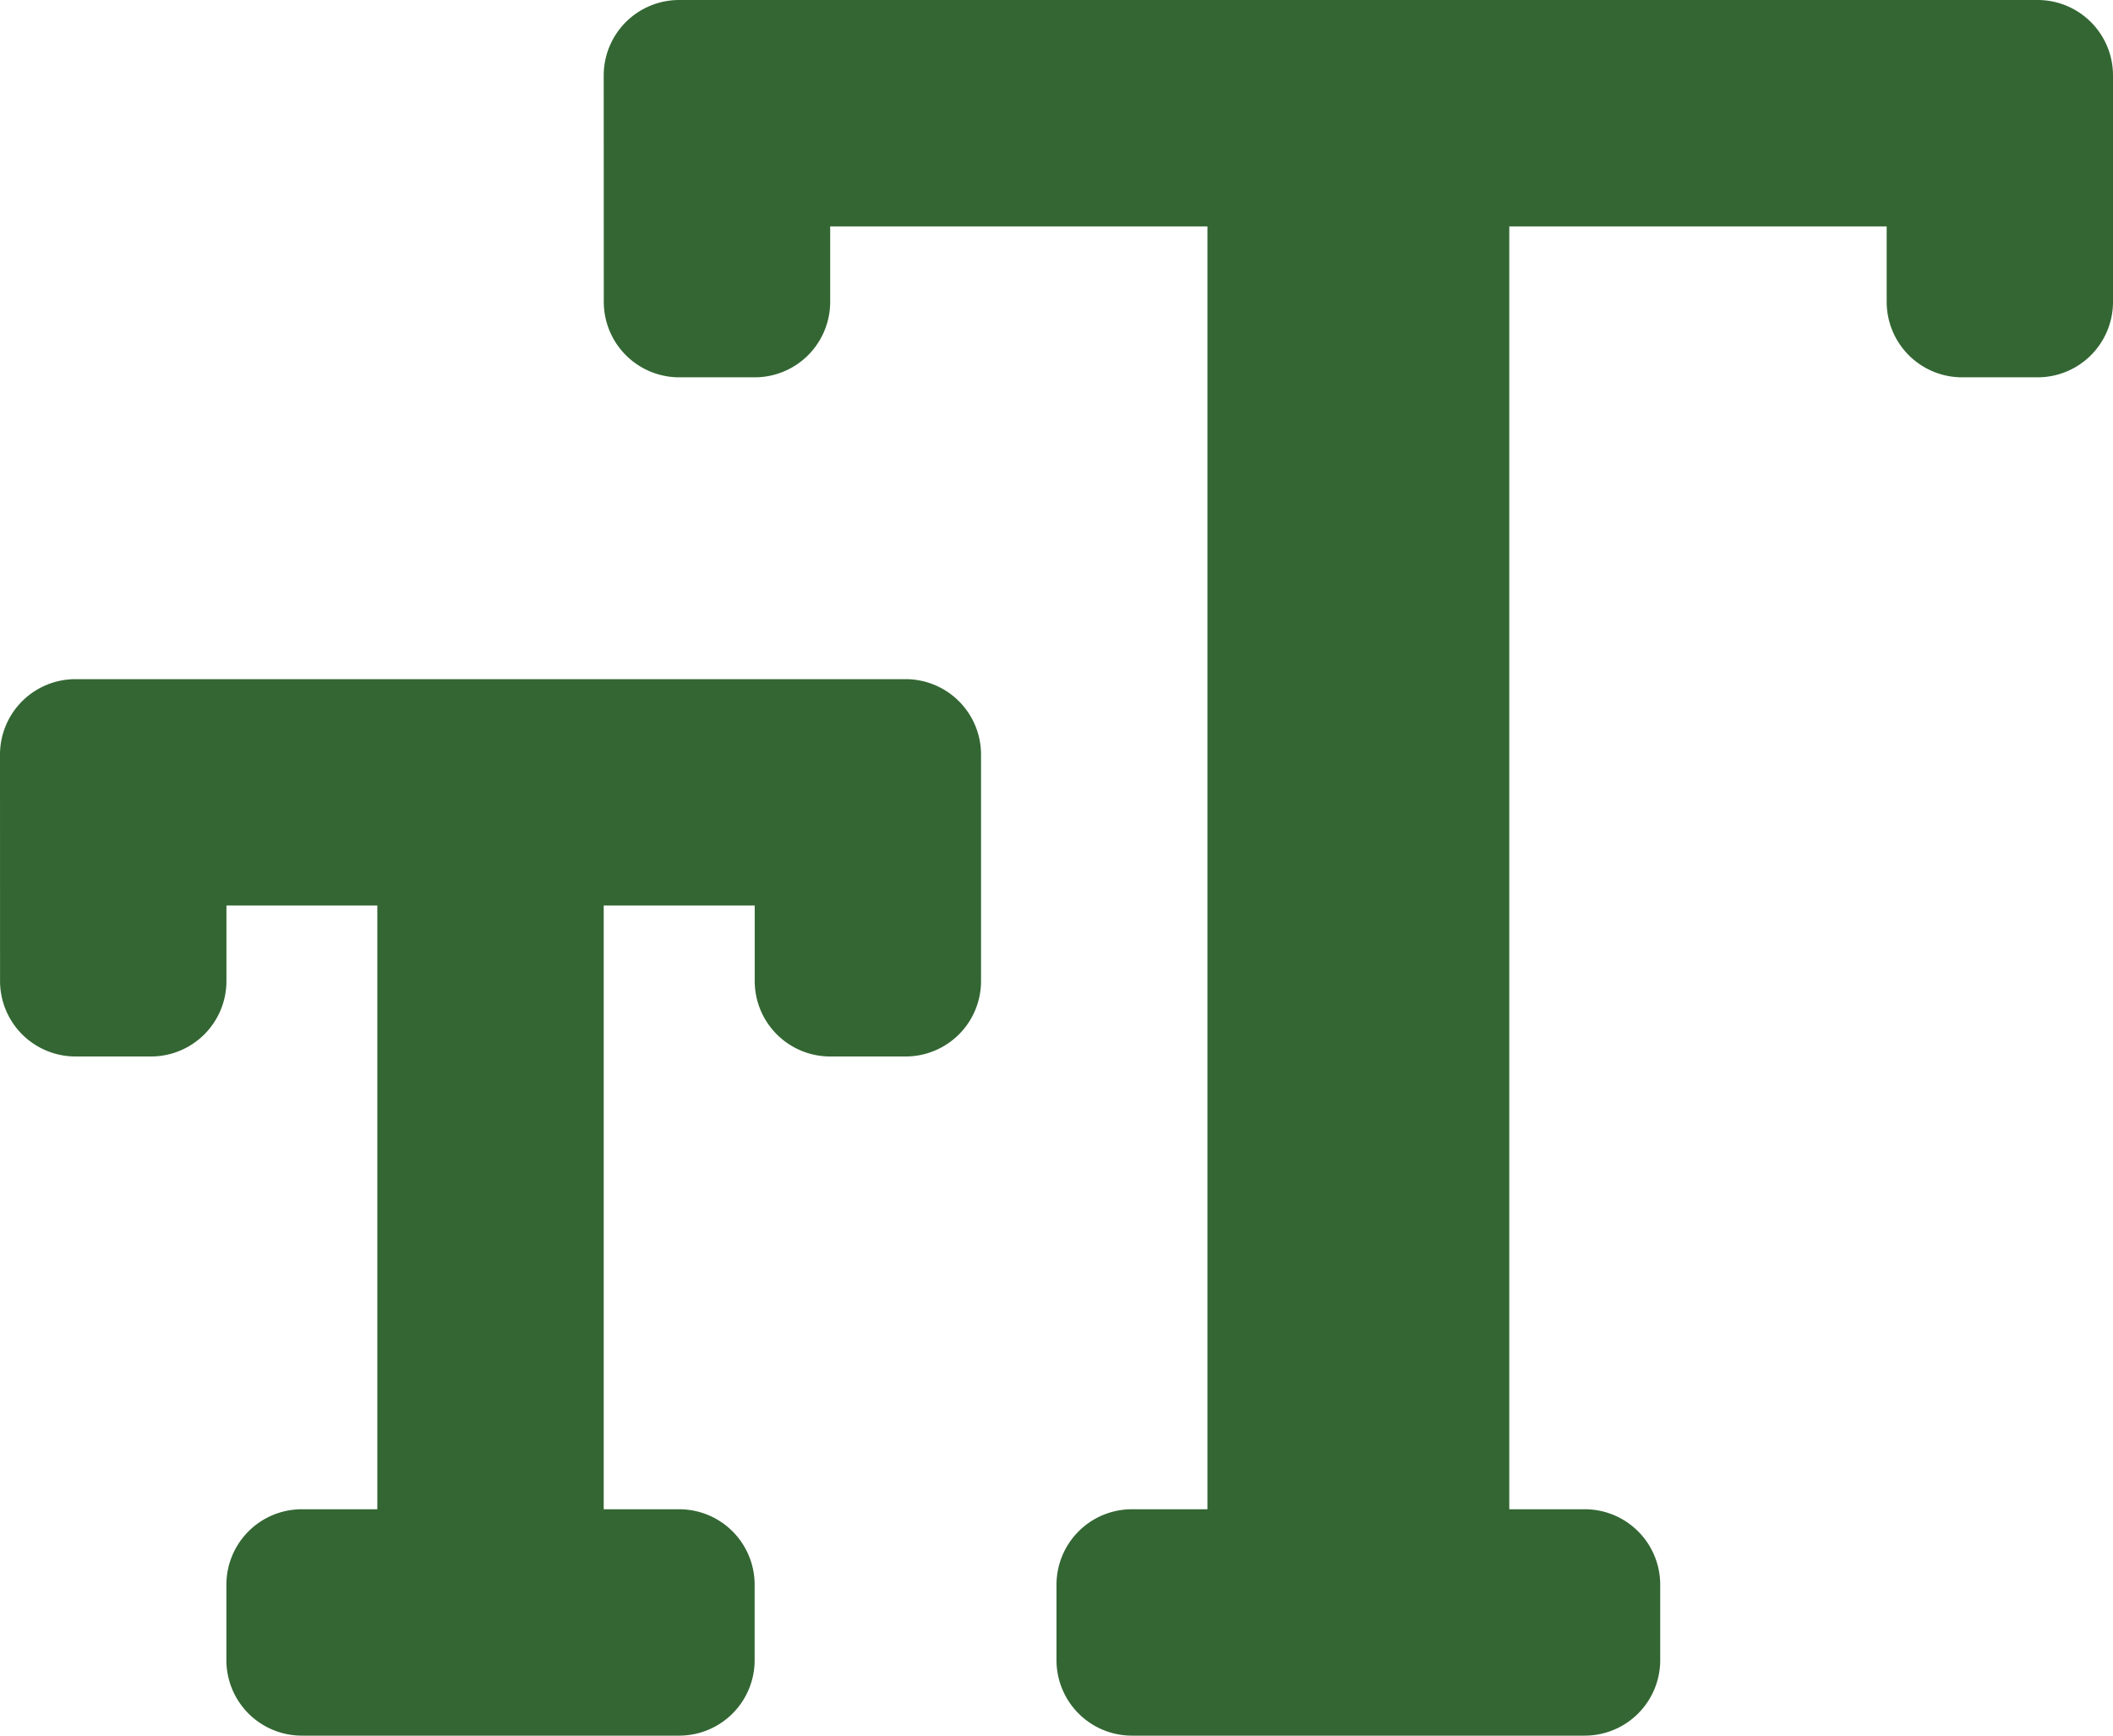 <?xml version="1.0" encoding="UTF-8" standalone="no"?>
<svg
   xmlns:dc="http://purl.org/dc/elements/1.1/"
   xmlns:cc="http://creativecommons.org/ns#"
   xmlns:rdf="http://www.w3.org/1999/02/22-rdf-syntax-ns#"
   xmlns:svg="http://www.w3.org/2000/svg"
   xmlns="http://www.w3.org/2000/svg"
   xmlns:sodipodi="http://sodipodi.sourceforge.net/DTD/sodipodi-0.dtd"
   xmlns:inkscape="http://www.inkscape.org/namespaces/inkscape"
   id="glyphicons-basic"
   viewBox="0 0 28 23"
   version="1.1"
   sodipodi:docname="glyphicons-basic-692-font.svg"
   width="28"
   height="23"
   inkscape:version="0.92.5 (2060ec1f9f, 2020-04-08)">
  <defs
     id="defs6" />
  <sodipodi:namedview
     pagecolor="#ffffff"
     bordercolor="#666666"
     borderopacity="1"
     objecttolerance="10"
     gridtolerance="10"
     guidetolerance="10"
     inkscape:pageopacity="0"
     inkscape:pageshadow="2"
     inkscape:window-width="1920"
     inkscape:window-height="1009"
     id="namedview4"
     showgrid="false"
     fit-margin-top="0"
     fit-margin-left="0"
     fit-margin-right="0"
     fit-margin-bottom="0"
     inkscape:zoom="7.375"
     inkscape:cx="14"
     inkscape:cy="12"
     inkscape:window-x="-8"
     inkscape:window-y="-8"
     inkscape:window-maximized="1"
     inkscape:current-layer="glyphicons-basic" />
  <path
     id="font"
     d="m 28,1 v 3 a 0.999,0.999 0 0 1 -0.999,1 h -1 a 1,1 0 0 1 -1,-1 V 3 H 20 v 17 h 1 a 1,1 0 0 1 1,1 v 1 a 1,1 0 0 1 -1,1 h -6 a 1,1 0 0 1 -1,-1 v -1 a 1,1 0 0 1 1,-1 h 1 V 3 h -4.999 v 1 a 1,1 0 0 1 -1,1 h -1 a 1,1 0 0 1 -1,-1 L 8,1 A 1,1 0 0 1 9,0 H 27.001 A 0.999,0.999 0 0 1 28,1 Z M 12.001,9 H 1 a 1,1 0 0 0 -1,1 l 6.7e-4,3 a 1,1 0 0 0 1,1 h 1 a 1,1 0 0 0 1,-1 V 12 H 5 v 8 H 4 a 1,1 0 0 0 -1,1 v 1 a 1,1 0 0 0 1,1 h 5 a 1,1 0 0 0 1,-1 V 21 A 1,1 0 0 0 9,20 H 8 v -8 h 2.001 v 1 a 1,1 0 0 0 1,1 h 1 A 0.999,0.999 0 0 0 13,13 V 10 A 0.999,0.999 0 0 0 12.001,9 Z"
     style="fill:#336633;fill-opacity:1"
     inkscape:connector-curvature="0" />
</svg>

